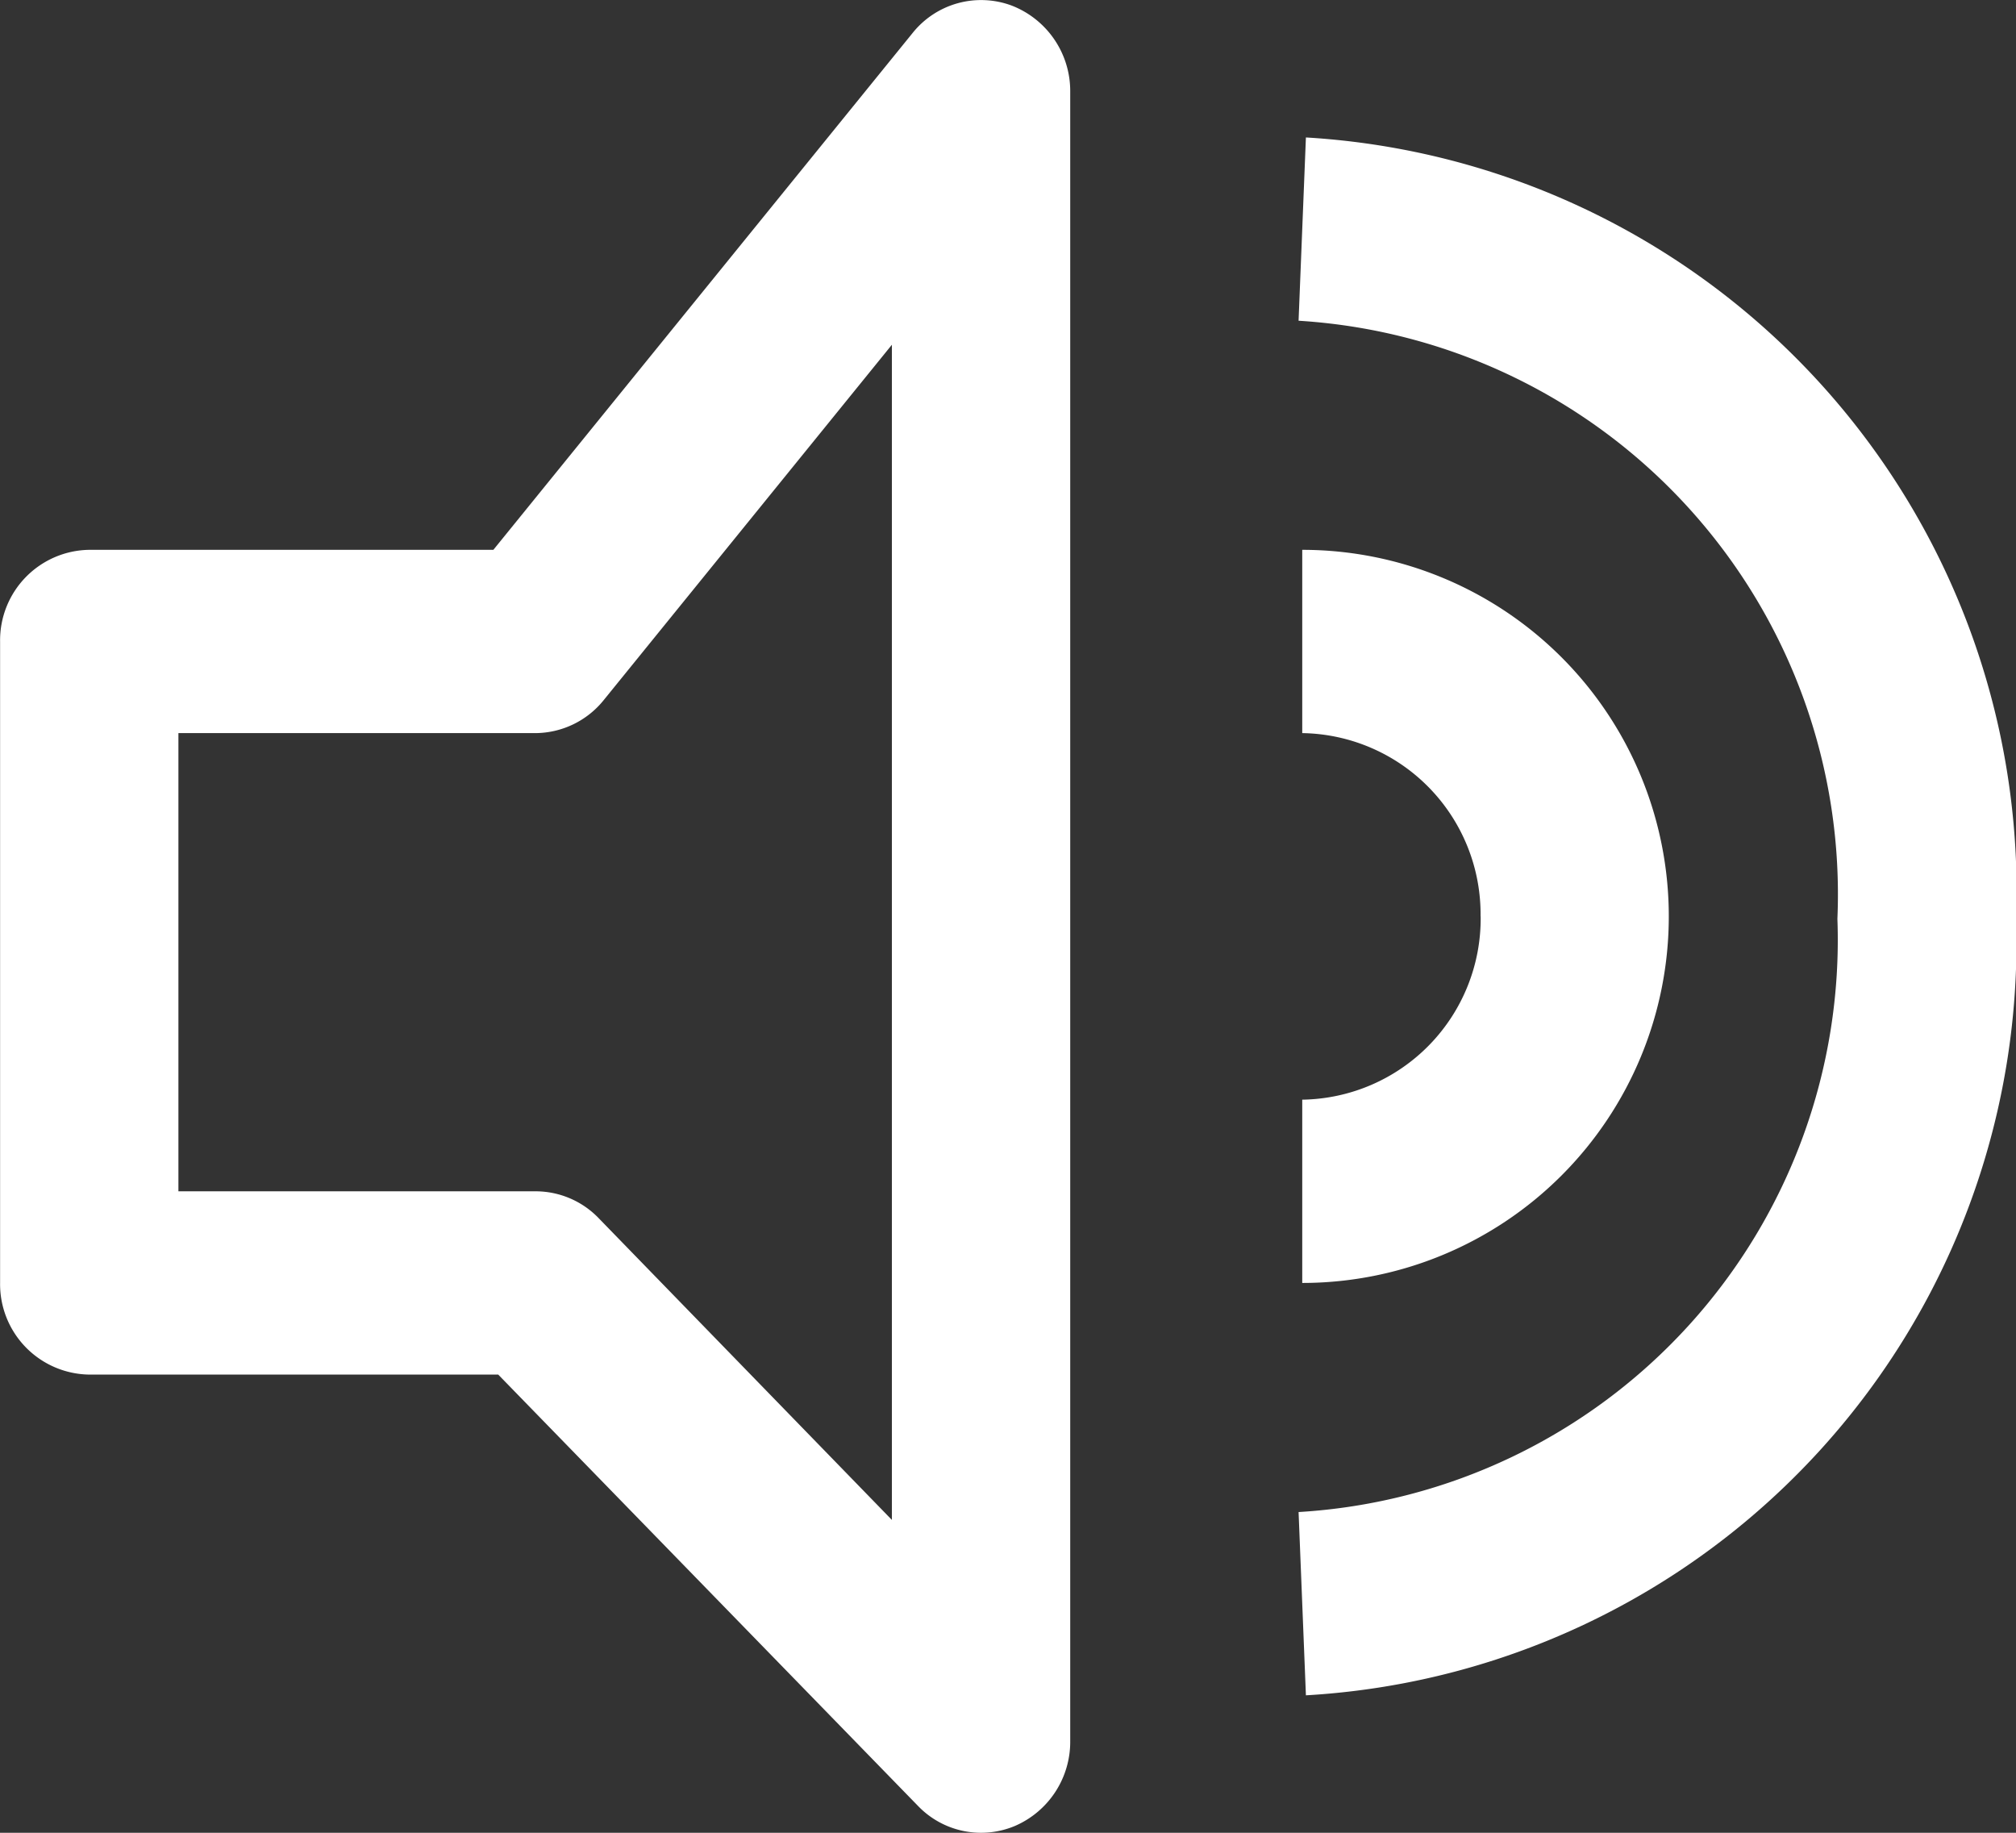 <svg xmlns="http://www.w3.org/2000/svg" width="22" height="20" viewBox="0 0 22 20">
  <rect x="0" y="0" width="22" height="20" fill="#333333" stroke="none"/>
  <path id="com_som" data-name="com som" d="M69.037.06a.957.957,0,0,0-1.079.3L63.383,6H58.972A.987.987,0,0,0,58,7v7a.987.987,0,0,0,.973,1h4.463l4.581,4.707a.954.954,0,0,0,1.061.217,1,1,0,0,0,.6-.924V1a1,1,0,0,0-.641-.94M67.732,16.586l-3.2-3.293A.956.956,0,0,0,63.839,13H59.946V8h3.893a.964.964,0,0,0,.748-.36l3.145-3.878ZM80,10.028A8.226,8.226,0,0,1,72.25,18.5l-.08-2a6.255,6.255,0,0,0,5.88-6.473A6.271,6.271,0,0,0,72.17,3.5l.08-2A8.241,8.241,0,0,1,80,10.028M74.156,10A1.976,1.976,0,0,0,72.21,8V6a4,4,0,0,1,0,8V12a1.976,1.976,0,0,0,1.947-2" transform="translate(-57.999)" fill="#fff"/>
</svg>
